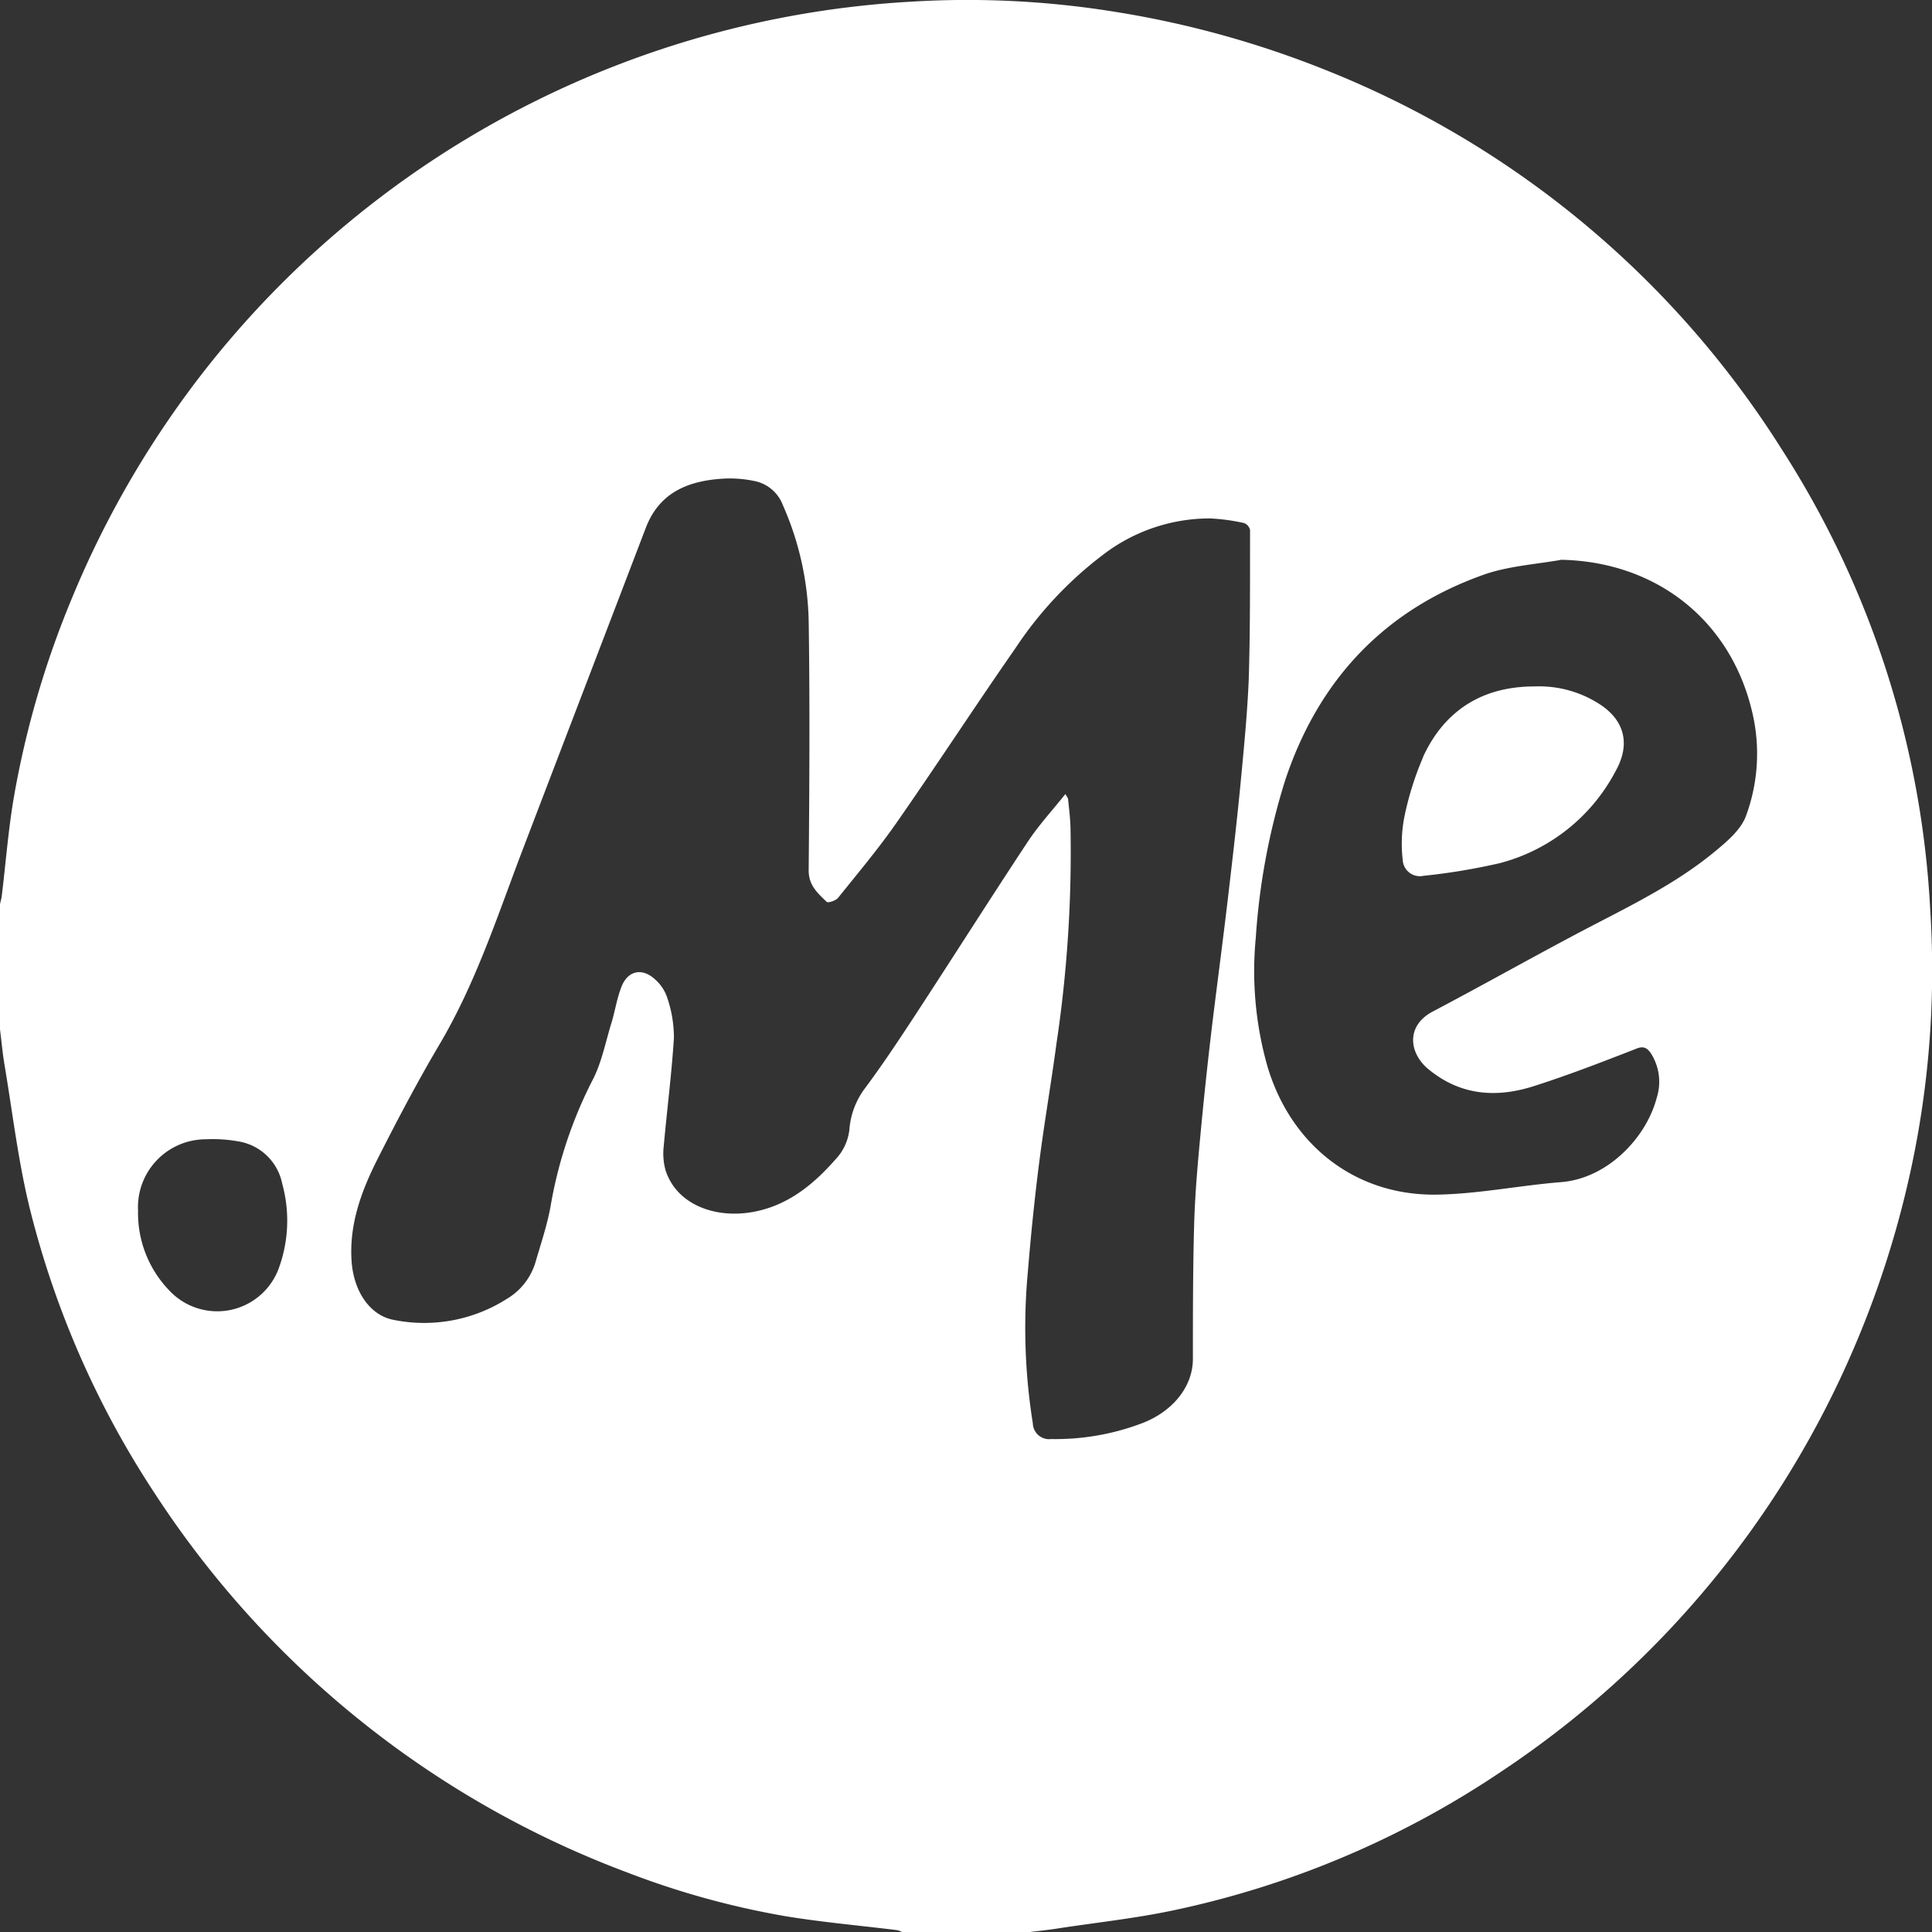 <svg xmlns="http://www.w3.org/2000/svg" viewBox="0 0 245.74 245.77"><rect x="0" y="0" width="245.74" height="245.77" fill="#333333" stroke="none"/><defs><style>.cls-1{fill:#FFFFFF;}</style></defs><title>logo.me.color</title><g id="Layer_2" data-name="Layer 2"><g id="Layer_1-2" data-name="Layer 1"><path id="ntXxvZ" class="cls-1" d="M130.78,245.77h-16a2.6,2.6,0,0,0-.63-.26c-4.73-.59-9.48-1-14.18-1.77a106.12,106.12,0,0,1-20.13-5.55,123.25,123.25,0,0,1-60-48A117.14,117.14,0,0,1,3.8,153.76c-1.48-6-2.2-12.22-3.23-18.35-.25-1.48-.38-3-.57-4.46V115c.08-.37.19-.73.23-1.1.52-4.26.84-8.55,1.58-12.77A118.62,118.62,0,0,1,9.09,76.23a123.46,123.46,0,0,1,17.64-30A123,123,0,0,1,116.11.2,117.66,117.66,0,0,1,142,1.53,124.48,124.48,0,0,1,168.85,9a121.75,121.75,0,0,1,57.74,48.09,119.66,119.66,0,0,1,18.93,58.72,120,120,0,0,1-1.68,29,123.75,123.75,0,0,1-7.94,26.44,122.48,122.48,0,0,1-44.82,54A118.35,118.35,0,0,1,149.18,243c-4.74,1-9.58,1.52-14.38,2.25C133.47,245.47,132.12,245.6,130.78,245.77ZM135.51,101c.21.38.33.49.34.62.12,1.18.27,2.36.31,3.54a164.32,164.32,0,0,1-1.79,27.63c-.67,5-1.54,10-2.18,15-.59,4.6-1.06,9.22-1.44,13.84a77,77,0,0,0,.62,19.41,2.07,2.07,0,0,0,2.33,2,31.09,31.09,0,0,0,11.53-2c4-1.52,6.48-4.71,6.5-8.15,0-5.83,0-11.67.17-17.5.13-4.11.52-8.22.91-12.32.47-4.89,1-9.78,1.61-14.66s1.25-9.75,1.82-14.63,1.13-9.68,1.59-14.53c.4-4.24.82-8.5,1-12.76.2-6.35.16-12.71.17-19.06a1.23,1.23,0,0,0-.76-.9,25.11,25.11,0,0,0-4.35-.59,22.33,22.33,0,0,0-13.6,4.63,48.31,48.31,0,0,0-11.14,11.89c-5.12,7.35-10,14.86-15.13,22.21-2.3,3.3-4.9,6.39-7.42,9.53-.29.36-1.28.68-1.45.51-1.13-1.09-2.3-2.09-2.29-4,.09-10.58.16-21.16,0-31.74a38.31,38.31,0,0,0-3.28-14.71,4.88,4.88,0,0,0-3.74-3.1A15.1,15.1,0,0,0,92,60.88c-4.43.27-8.14,1.72-9.87,6.29C76.76,81.23,71.37,95.27,66,109.34c-3,8-5.68,16-10.06,23.44-2.82,4.76-5.4,9.67-7.9,14.61-2.06,4.07-3.64,8.32-3.32,13,.25,3.81,2.3,6.94,5.39,7.5a19.59,19.59,0,0,0,14.42-2.72,8.09,8.09,0,0,0,3.58-4.62c.67-2.31,1.45-4.6,1.9-7a55.71,55.71,0,0,1,5.3-16.05c1.2-2.24,1.69-4.88,2.45-7.35.47-1.53.7-3.14,1.28-4.62.81-2.09,2.64-2.48,4.3-.94A5.34,5.34,0,0,1,84.9,127a15.82,15.82,0,0,1,.82,5c-.29,4.62-.89,9.22-1.3,13.83a7.87,7.87,0,0,0,.25,3.07c1.44,4.37,6.38,6.14,11.18,5.24,4.36-.81,7.6-3.46,10.45-6.7a6.55,6.55,0,0,0,1.74-3.78,9.93,9.93,0,0,1,1.88-5.1c2.35-3.15,4.52-6.43,6.67-9.72,4.72-7.22,9.33-14.5,14.08-21.69C132.08,105,133.83,103.11,135.51,101Zm63-29.78C195.33,71.77,192,72,189,73c-12.85,4.47-21.28,13.44-25.54,26.27a85.59,85.59,0,0,0-3.73,20,44.3,44.3,0,0,0,1.5,16.43c3,10,11.22,16.43,21.57,16.25,5.26-.09,10.5-1.17,15.77-1.59,5.87-.46,10.8-5.61,12.14-10.67A6.72,6.72,0,0,0,210,134c-.52-.77-1-1-2-.56-4.31,1.68-8.63,3.35-13,4.74-4.71,1.48-9.23,1.16-13.27-2.15-2.48-2-3-5.53.53-7.38,6.32-3.33,12.54-6.84,18.85-10.17,5.82-3.06,11.79-5.88,16.9-10.08,1.58-1.3,3.41-2.82,4.07-4.62a22.83,22.83,0,0,0,.78-13.25C220.1,78.83,210.59,71.4,198.48,71.2ZM17.56,154a14.16,14.16,0,0,0,4,10.17,8.34,8.34,0,0,0,13.8-2.59,17.61,17.61,0,0,0,.54-11,6.8,6.8,0,0,0-5.7-5.42,18.23,18.23,0,0,0-4-.25A8.64,8.64,0,0,0,17.56,154ZM195.19,87.31c-6.6,0-11.44,3-14.18,9a38.74,38.74,0,0,0-2.42,7.79,17.88,17.88,0,0,0-.17,5.3,2.18,2.18,0,0,0,2.63,2,79.51,79.51,0,0,0,9.75-1.62A23.31,23.31,0,0,0,205.54,98c1.88-3.41,1.08-6.47-2.23-8.53A14.17,14.17,0,0,0,195.19,87.31Zm-14.18,9a38.74,38.74,0,0,0-2.42,7.79,17.88,17.88,0,0,0-.17,5.3,2.18,2.18,0,0,0,2.63,2,79.51,79.51,0,0,0,9.75-1.62A23.31,23.31,0,0,0,205.54,98c1.88-3.41,1.08-6.47-2.23-8.53a14.17,14.17,0,0,0-8.12-2.12C188.59,87.34,183.75,90.3,181,96.29Z"/></g></g></svg>
